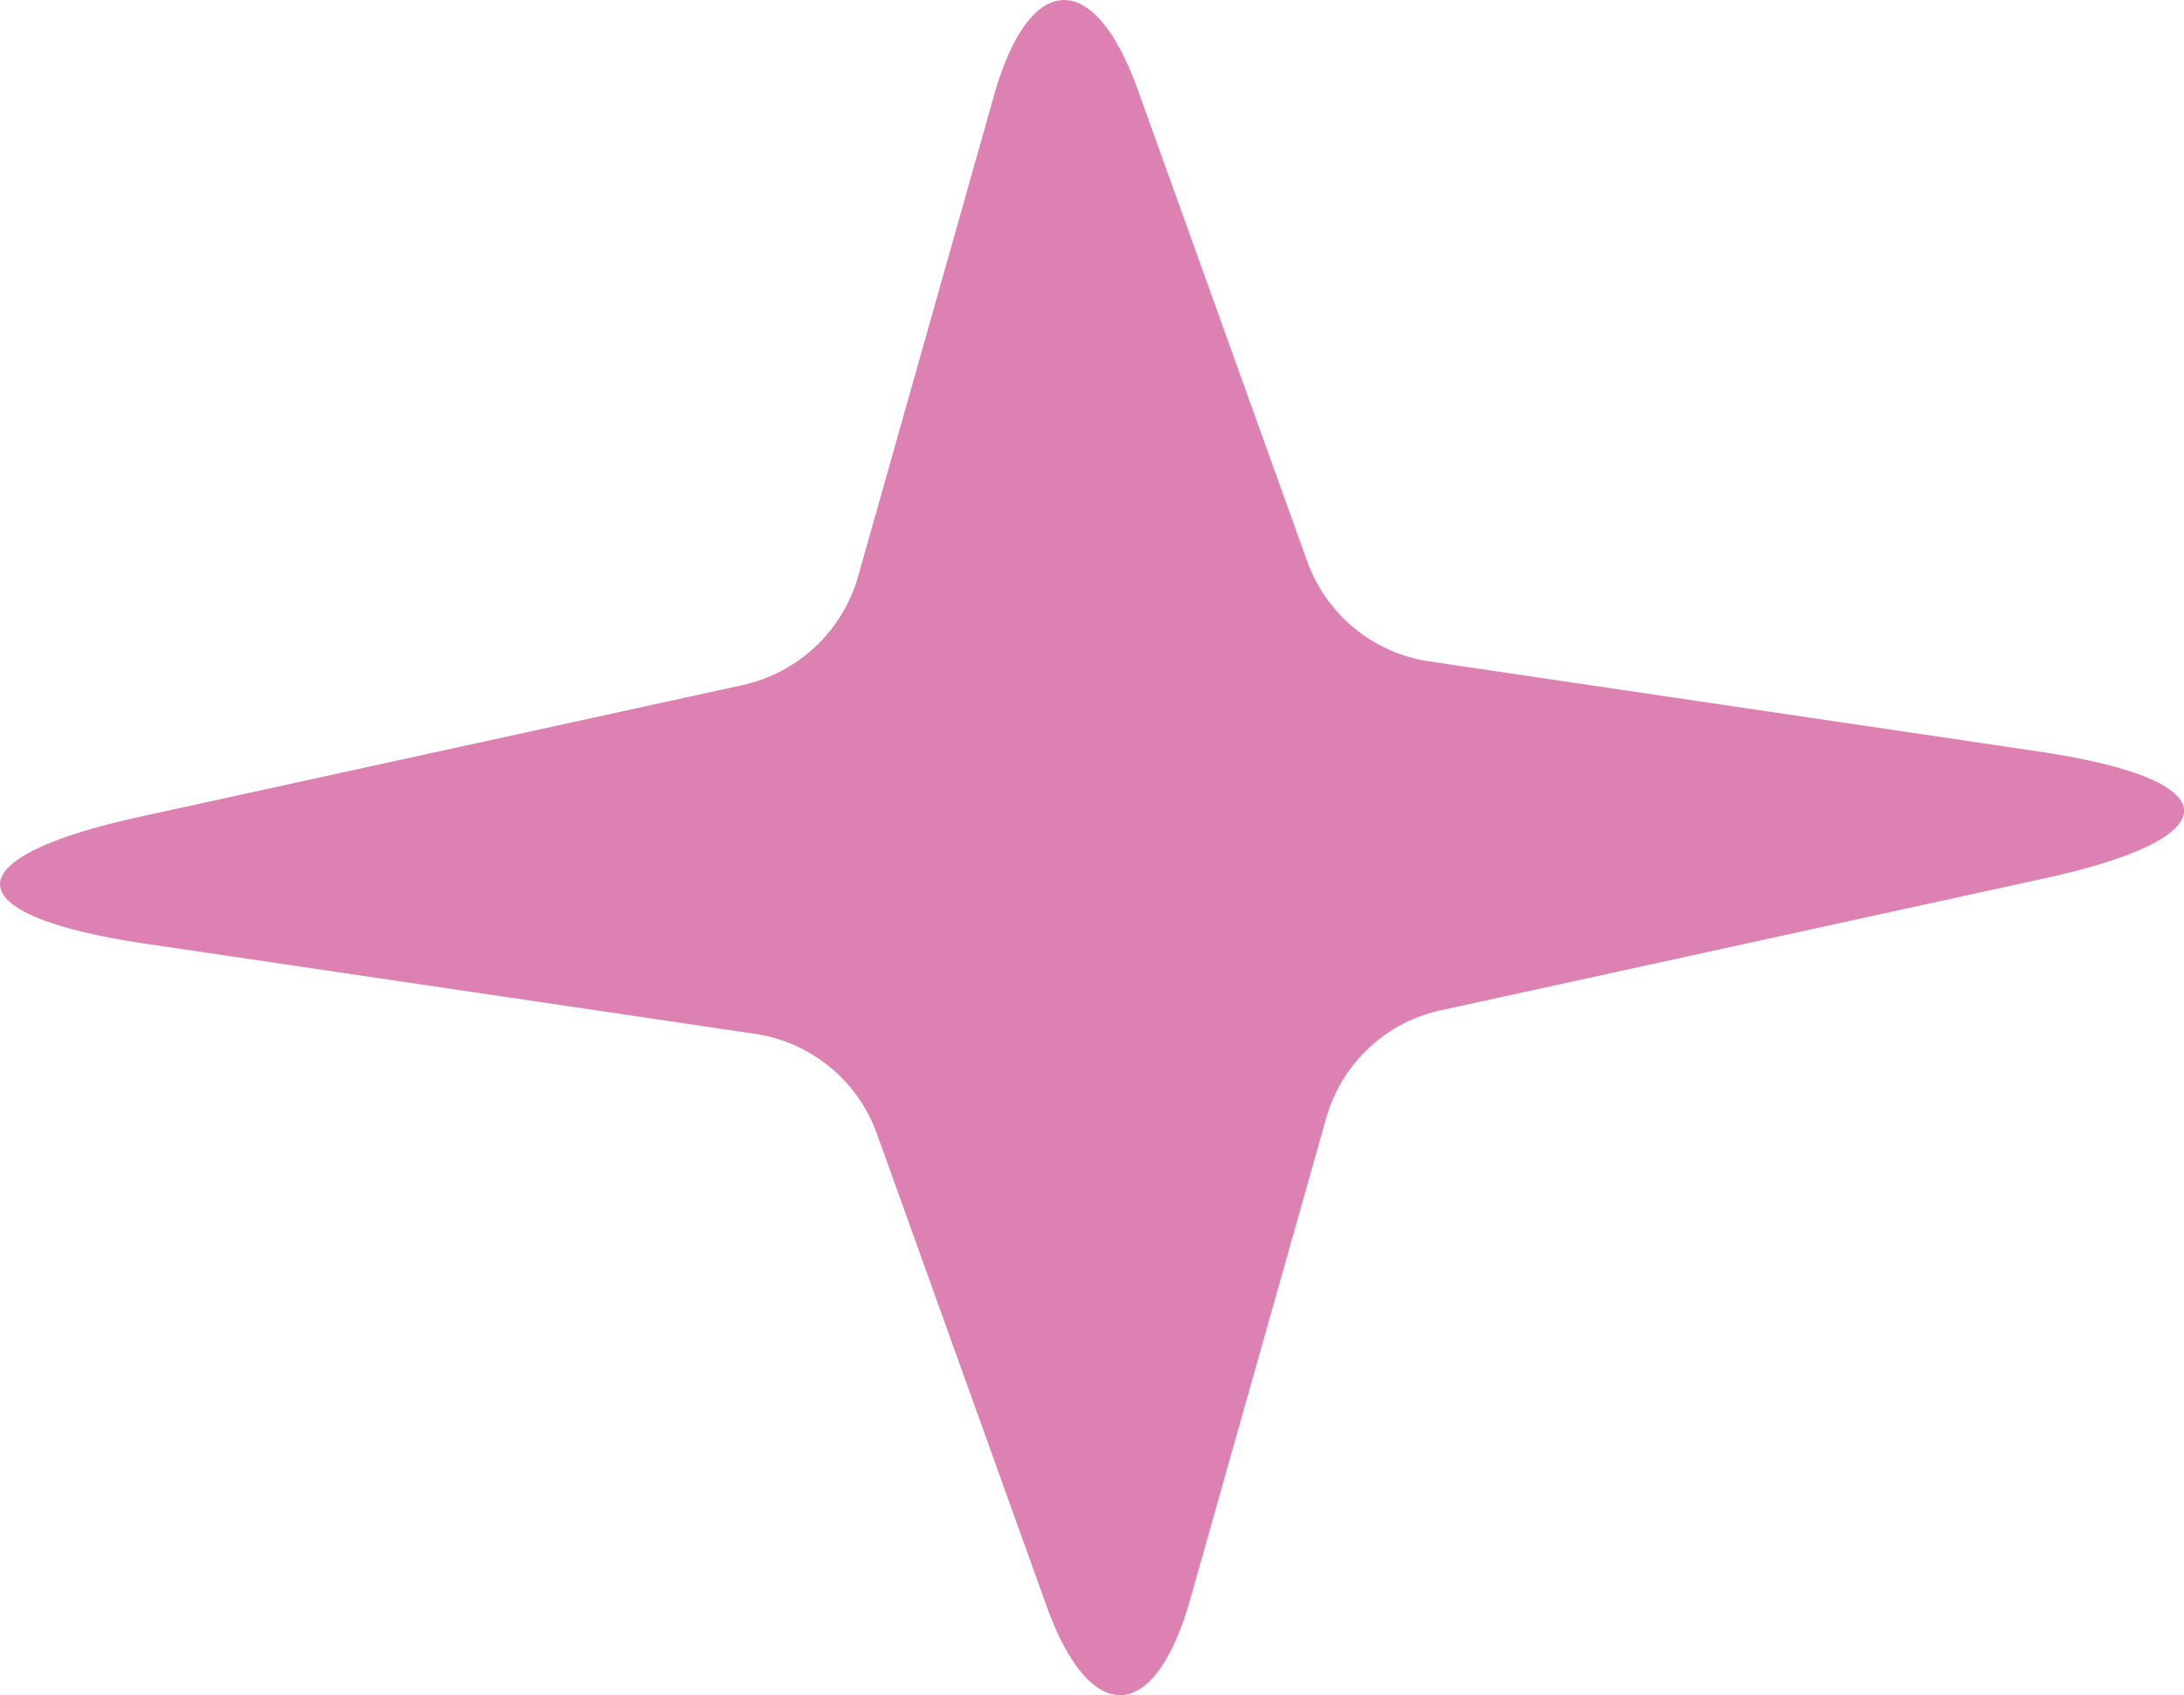 <svg xmlns="http://www.w3.org/2000/svg" width="18.485" height="14.345" viewBox="0 0 18.485 14.345"><path d="M548.2,94.31c1.64.24,1.66.73.04,1.08l-5.08,1.11a1.293,1.293,0,0,0-.98.92l-1.15,4.07c-.3,1.06-.85,1.08-1.22.04l-1.43-3.98a1.3,1.3,0,0,0-1.04-.85l-5.14-.76c-1.64-.24-1.66-.73-.04-1.08l5.08-1.11a1.309,1.309,0,0,0,.98-.92l1.15-4.07c.3-1.06.85-1.08,1.22-.04l1.43,3.98a1.3,1.3,0,0,0,1.04.85Z" transform="translate(-530.957 -87.952)" fill="#dd81b3"/></svg>